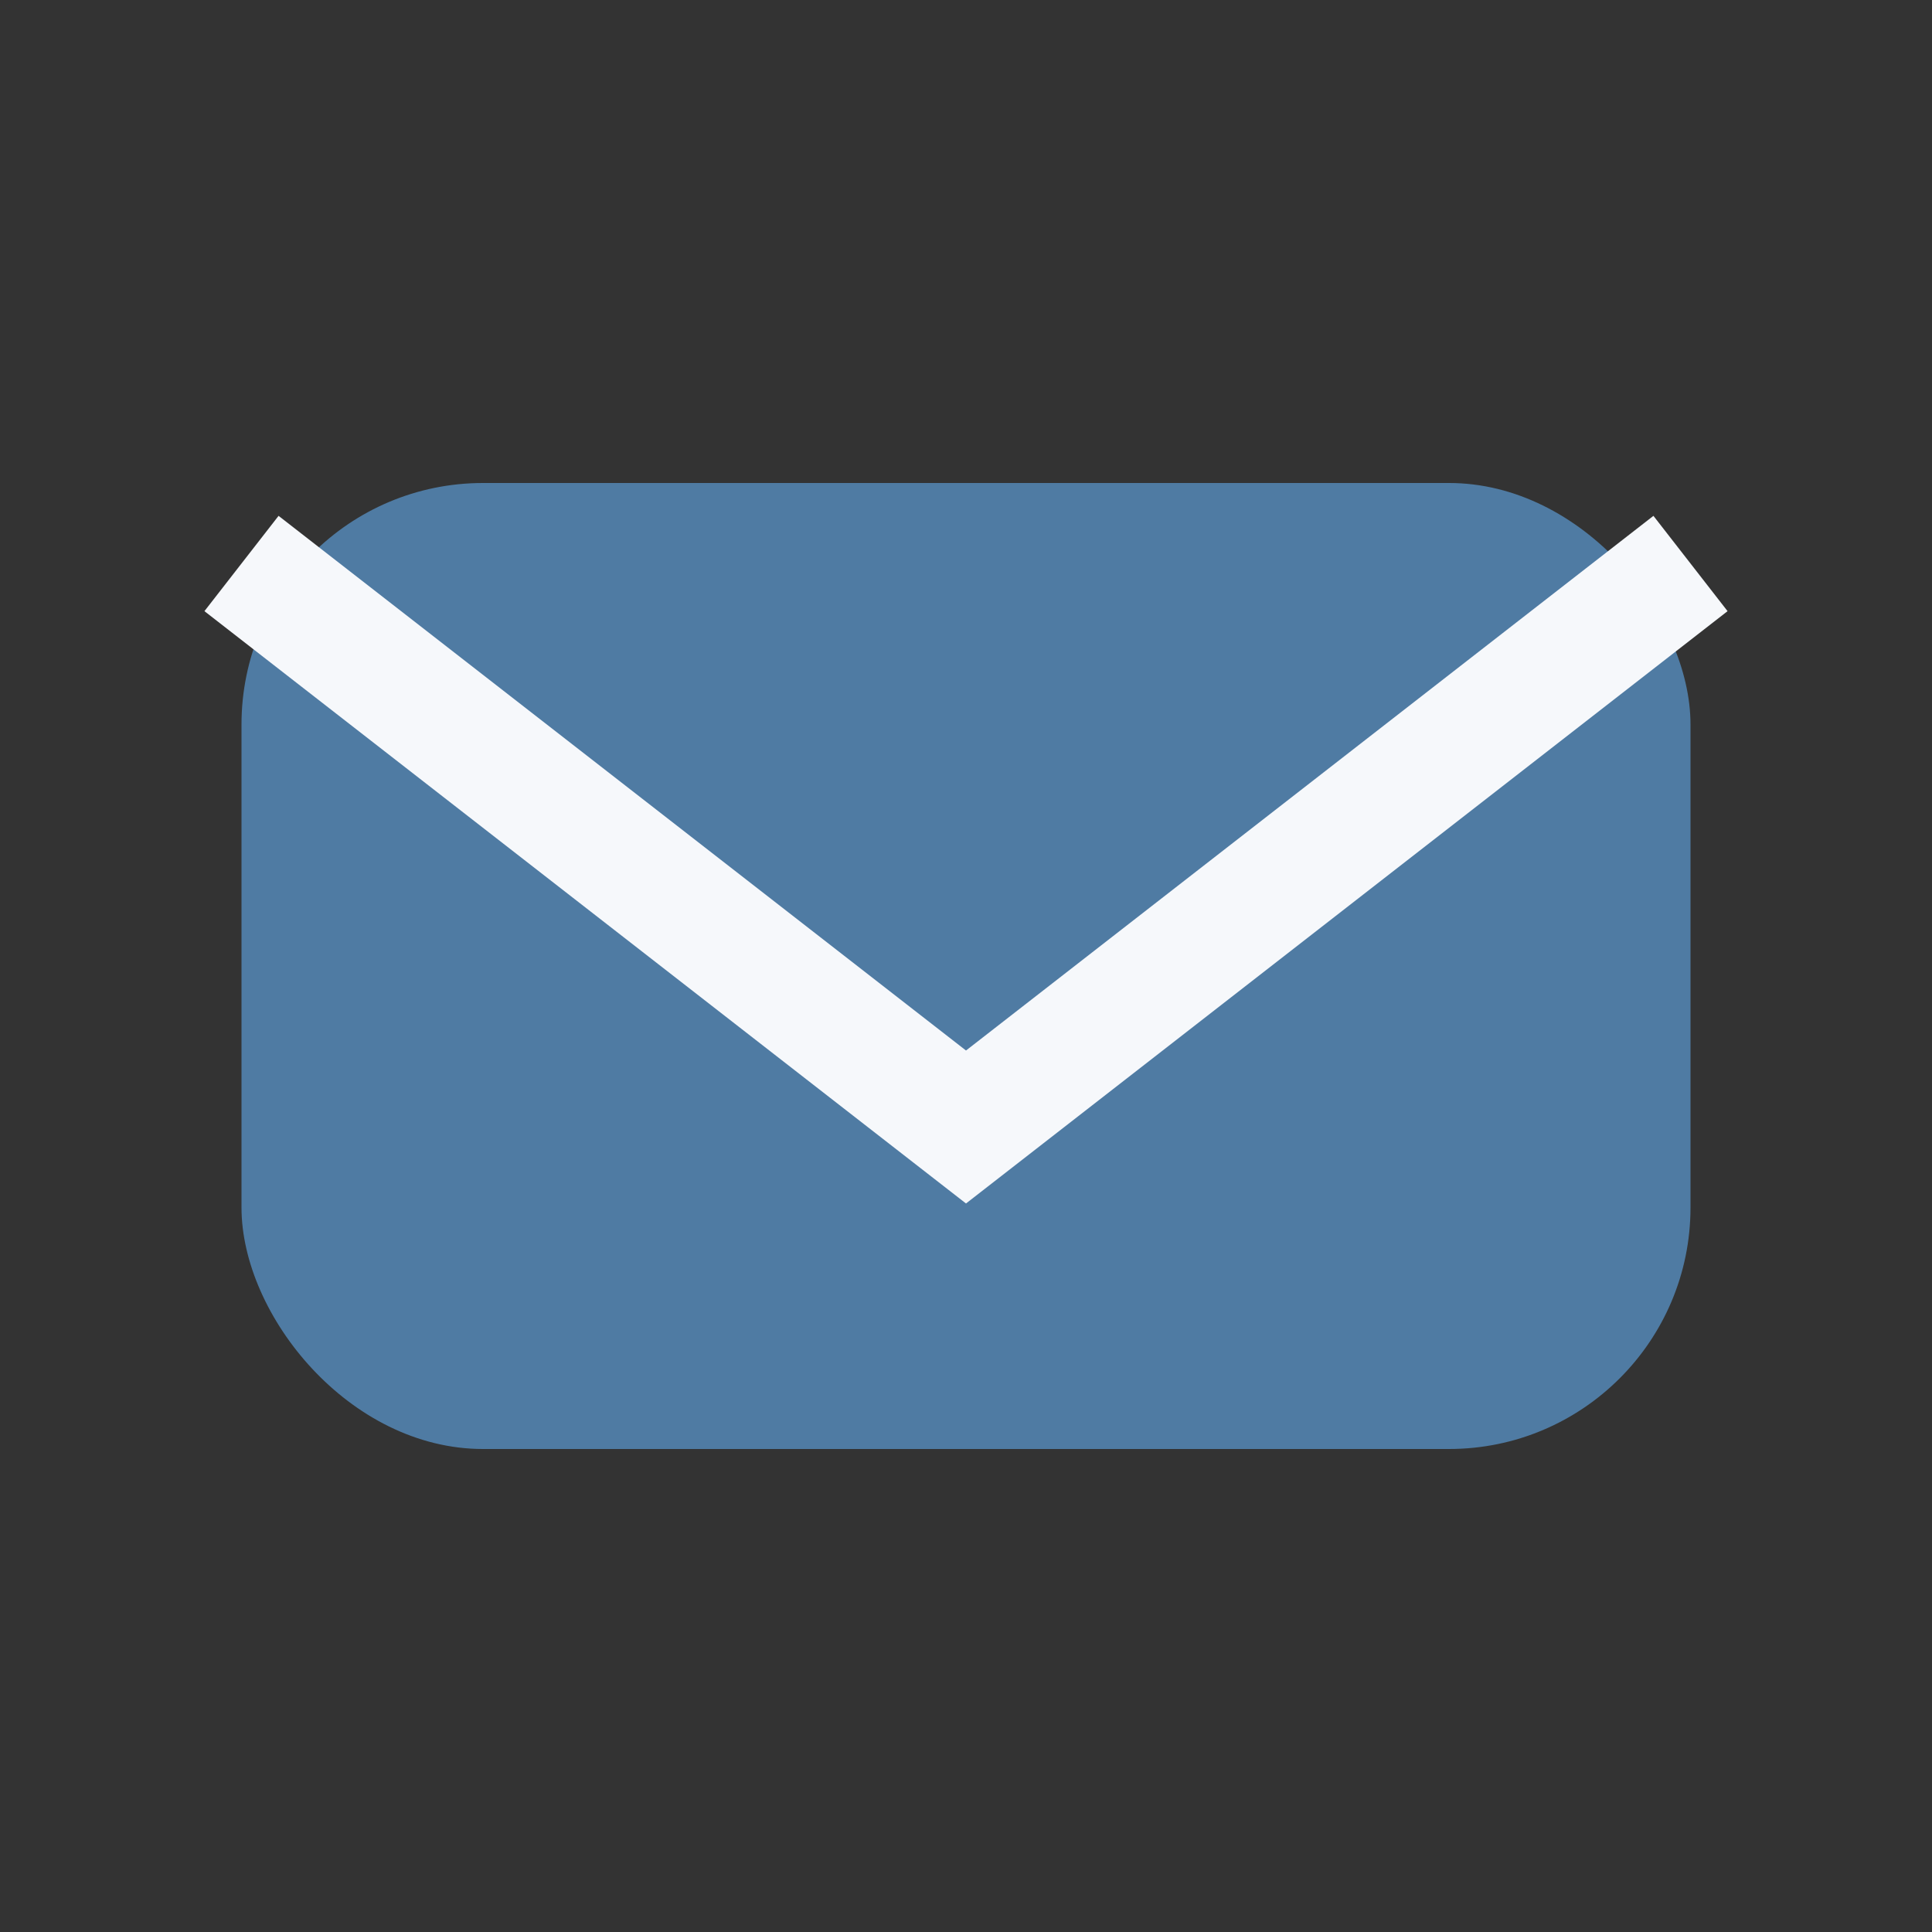 <?xml version="1.0" encoding="UTF-8"?>
<svg xmlns="http://www.w3.org/2000/svg" width="24" height="24" viewBox="0 0 24 24"><rect x="0" y="0" width="24" height="24" fill="#333333" stroke="none"/><rect x="3" y="6" width="18" height="12" rx="3" fill="#4F7BA3"/><path d="M3 7l9 7 9-7" stroke="#F6F8FB" stroke-width="1.5" fill="none"/></svg>